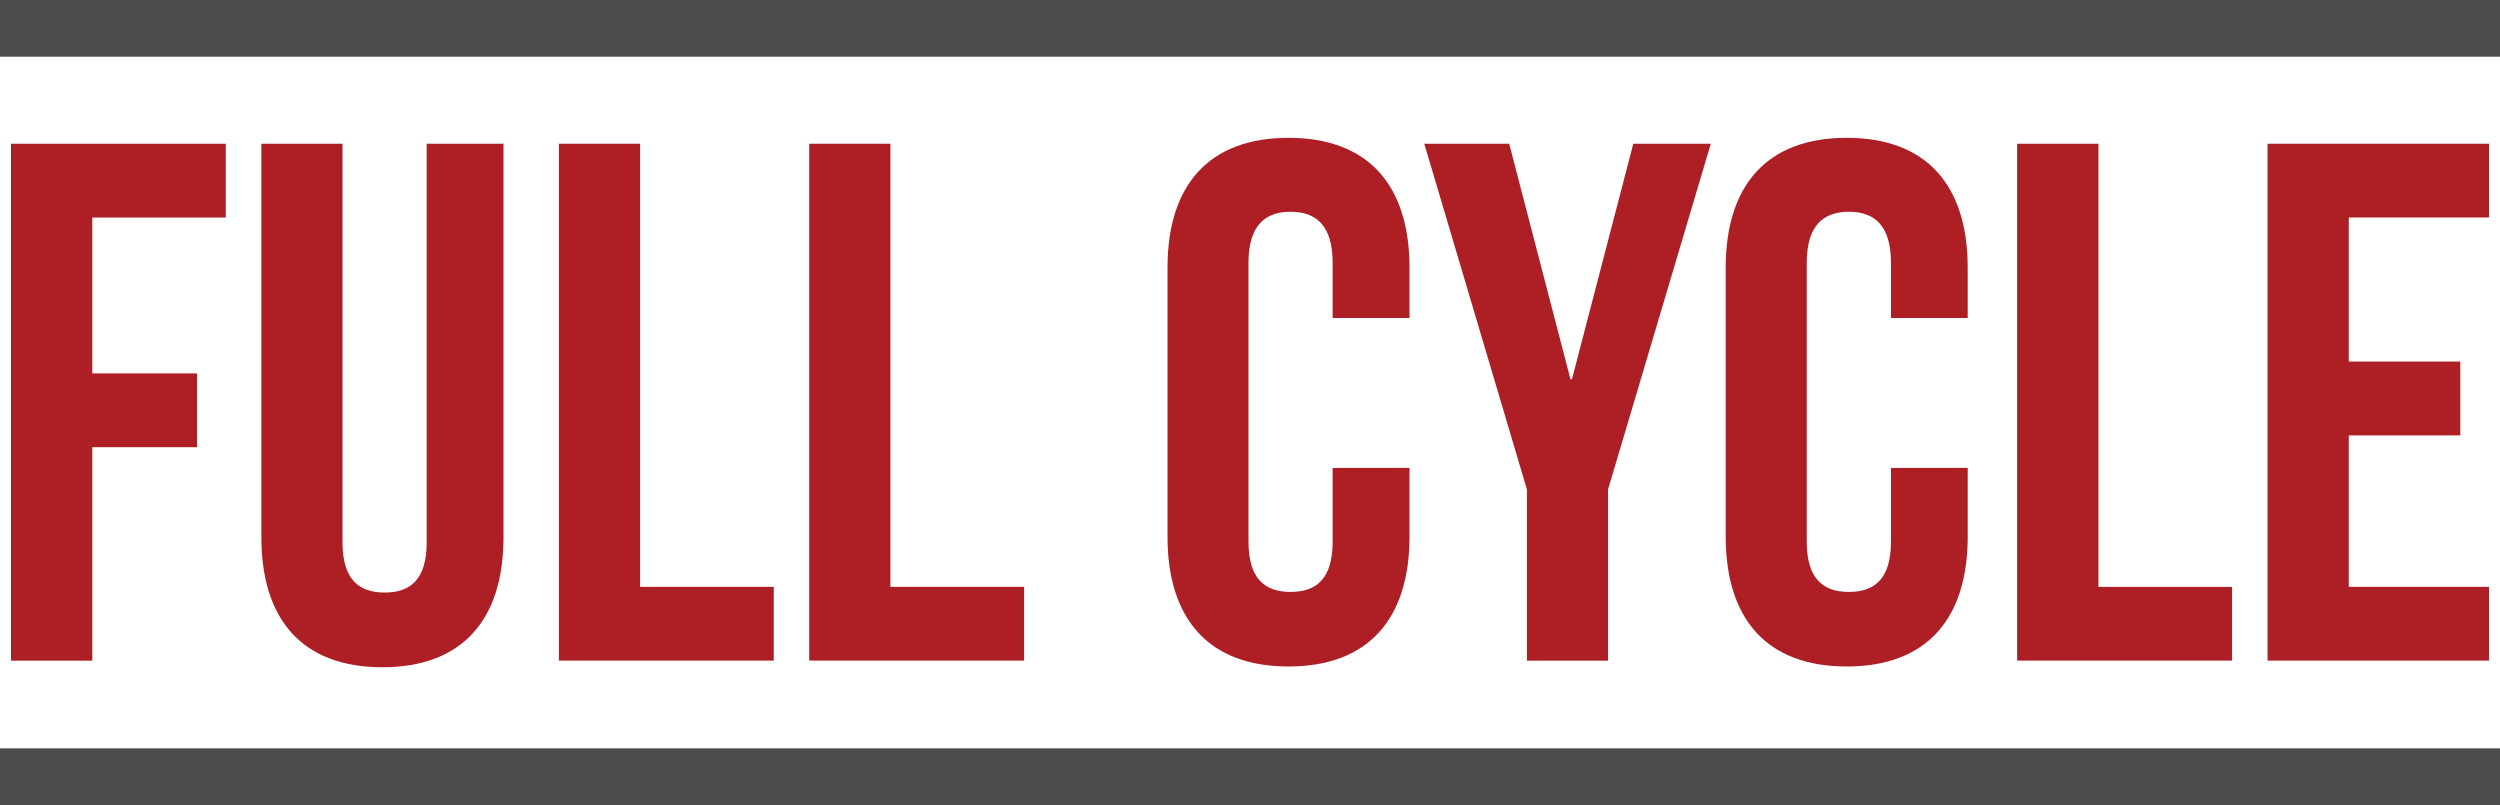 <svg id="Group_134" data-name="Group 134" xmlns="http://www.w3.org/2000/svg" xmlns:xlink="http://www.w3.org/1999/xlink" width="118" height="38" viewBox="0 0 118 38">
  <defs>
    <style>
      .cls-1 {
        fill: none;
      }

      .cls-2 {
        fill: #ae1f25;
      }

      .cls-3 {
        clip-path: url(#clip-path);
      }

      .cls-4 {
        fill: #4d4d4d;
      }
    </style>
    <clipPath id="clip-path">
      <rect id="Rectangle_897" data-name="Rectangle 897" class="cls-1" width="118" height="38"/>
    </clipPath>
  </defs>
  <path id="Path_1791" data-name="Path 1791" class="cls-2" d="M.519,6.784v24.4H4.357V21.108H9.3V17.623H4.357V10.269h6.3V6.784Z"/>
  <path id="Path_1792" data-name="Path 1792" class="cls-2" d="M26.38,6.784h3.833V27.7h6.309V31.18H26.38Z"/>
  <path id="Path_1793" data-name="Path 1793" class="cls-2" d="M38.194,6.784h3.833V27.7h6.311V31.18H38.194Z"/>
  <g id="Group_133" data-name="Group 133">
    <g id="Group_132" data-name="Group 132" class="cls-3">
      <path id="Path_1794" data-name="Path 1794" class="cls-2" d="M66.529,22.084v3.24c0,3.9-1.954,6.134-5.712,6.134s-5.711-2.231-5.711-6.134V12.639c0-3.9,1.951-6.134,5.711-6.134s5.712,2.232,5.712,6.134v2.37H62.9V12.4c0-1.742-.766-2.405-1.985-2.405s-1.986.663-1.986,2.405V25.569c0,1.742.766,2.37,1.986,2.37s1.985-.624,1.985-2.37V22.088Z"/>
      <path id="Path_1795" data-name="Path 1795" class="cls-2" d="M72.07,23.1,67.226,6.785h4.008L74.126,17.9h.07L77.091,6.785H80.75L75.9,23.1v8.085H72.07Z"/>
      <path id="Path_1796" data-name="Path 1796" class="cls-2" d="M92.876,22.084v3.24c0,3.9-1.95,6.134-5.712,6.134s-5.711-2.231-5.711-6.134V12.639c0-3.9,1.951-6.134,5.711-6.134s5.712,2.232,5.712,6.134v2.37H89.253V12.4c0-1.742-.767-2.405-1.987-2.405s-1.987.663-1.987,2.405V25.569c0,1.742.767,2.37,1.987,2.37s1.987-.624,1.987-2.37V22.088Z"/>
      <path id="Path_1797" data-name="Path 1797" class="cls-2" d="M95.208,6.784h3.838V27.7h6.308V31.18H95.208Z"/>
      <path id="Path_1798" data-name="Path 1798" class="cls-2" d="M110.862,17.066h5.265v3.485h-5.265V27.7h6.619v3.481H107.029V6.784h10.452v3.481h-6.619Z"/>
      <path id="Path_1799" data-name="Path 1799" class="cls-2" d="M16.166,6.784V25.6c0,1.743.768,2.369,1.987,2.369s1.986-.624,1.986-2.369V6.784h3.626V25.359c0,3.9-1.952,6.135-5.716,6.135s-5.712-2.231-5.712-6.135V6.784Z"/>
      <rect id="Rectangle_895" data-name="Rectangle 895" class="cls-4" width="118" height="2.677"/>
      <rect id="Rectangle_896" data-name="Rectangle 896" class="cls-4" width="118" height="2.677" transform="translate(0 35.323)"/>
    </g>
  </g>
</svg>
